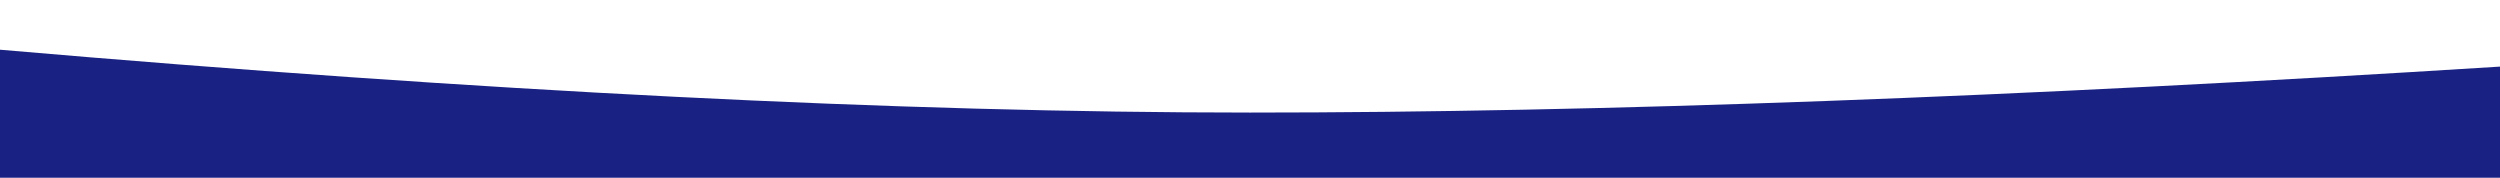 <?xml version="1.0" encoding="utf-8"?>
<!-- Generator: Adobe Illustrator 24.0.2, SVG Export Plug-In . SVG Version: 6.00 Build 0)  -->
<svg version="1.2" baseProfile="tiny" id="eC6rbuqU4YZ1"
	 xmlns="http://www.w3.org/2000/svg" xmlns:xlink="http://www.w3.org/1999/xlink" x="0px" y="0px" viewBox="0 0 533 37.9"
	 xml:space="preserve">
<path fill="#192183" d="M0,38V10.6C103.1,19.5,191.9,24,266.5,24s163.4-3.3,266.5-9.8V38L0,38L0,38z"/>
</svg>
